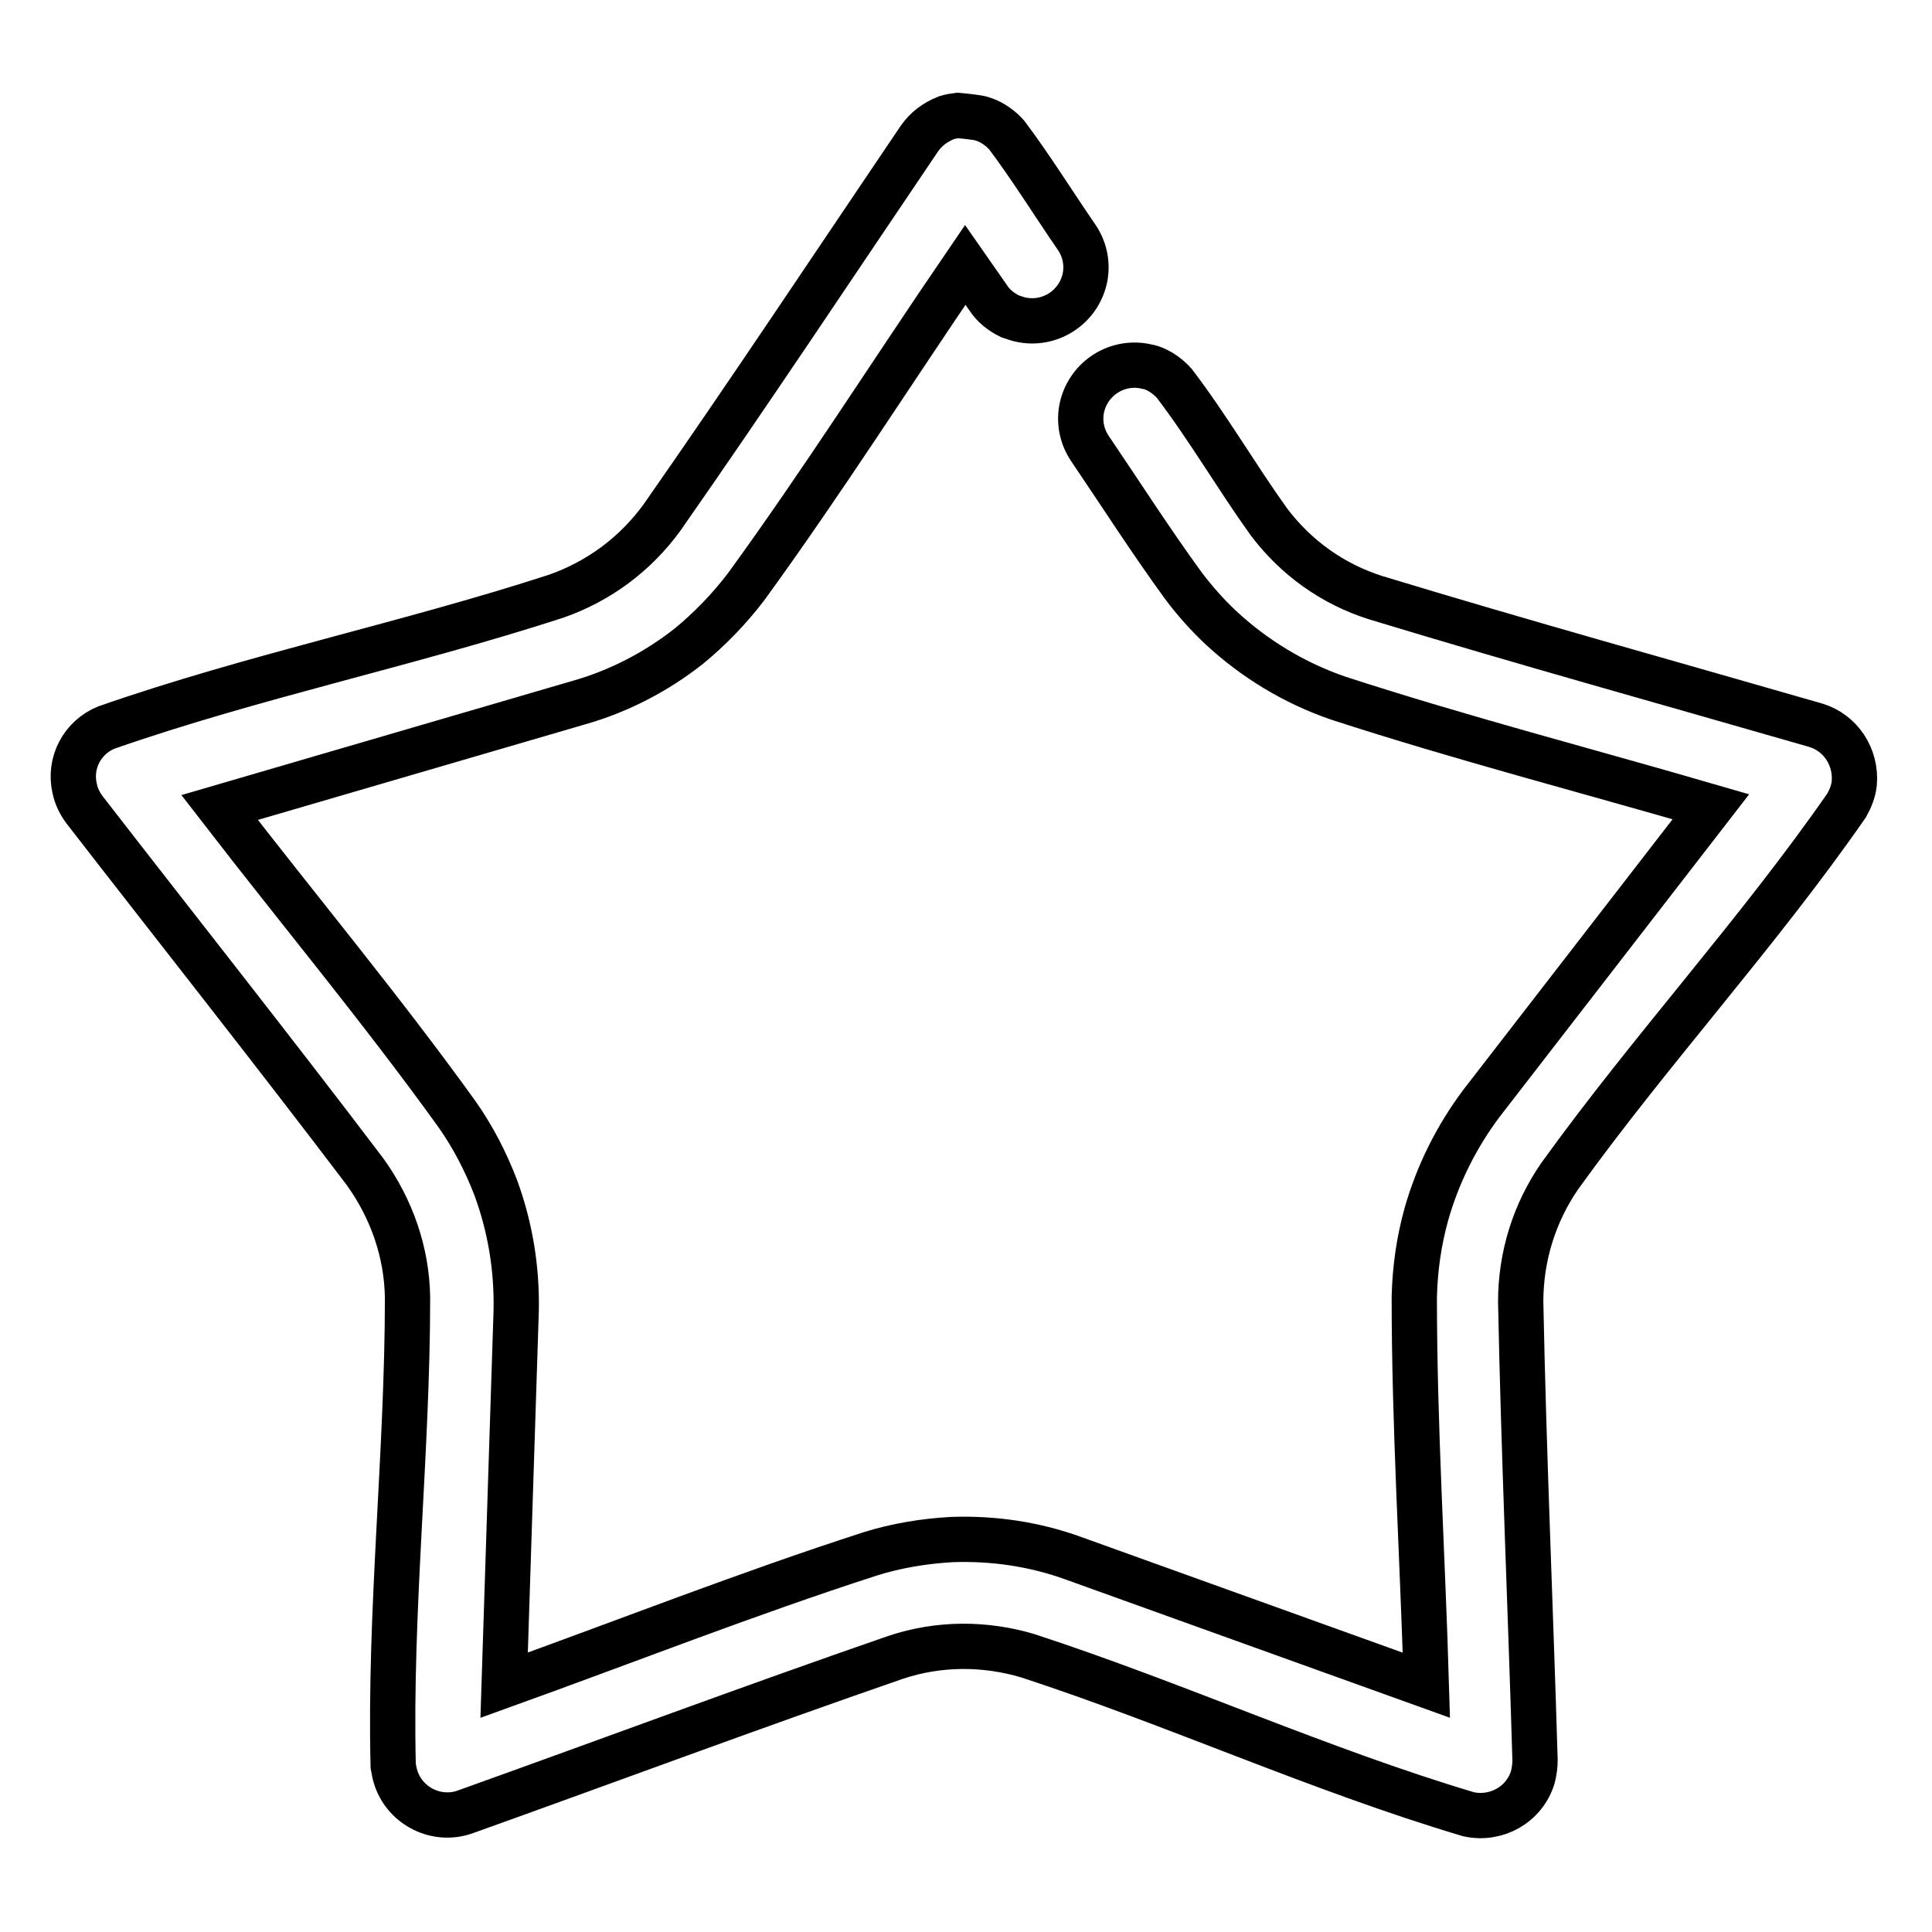<?xml version="1.0" encoding="utf-8"?>
<!-- Svg Vector Icons : http://www.onlinewebfonts.com/icon -->
<!DOCTYPE svg PUBLIC "-//W3C//DTD SVG 1.1//EN" "http://www.w3.org/Graphics/SVG/1.1/DTD/svg11.dtd">
<svg version="1.1" xmlns="http://www.w3.org/2000/svg" xmlns:xlink="http://www.w3.org/1999/xlink" x="0px" y="0px" viewBox="0 0 256 256" enable-background="new 0 0 256 256" xml:space="preserve">
<g> <path stroke-width="6" fill-opacity="0" stroke="#000000"  d="M128.8,15.5c0.7,0.1,0.9,0.1,1.5,0.3c1.2,0.4,2.3,1.2,3.1,2.1c3.3,4.4,6.2,9.1,9.3,13.6 c1,1.5,1.4,3.3,1.1,5.1c-0.7,3.9-4.4,6.5-8.3,5.8c-0.6-0.1-1.1-0.3-1.7-0.5c-1.2-0.6-2.2-1.4-2.9-2.5l-3-4.3 c-9.7,14.2-18.9,28.7-29,42.6c-2.2,2.9-4.8,5.6-7.6,7.9c-4.3,3.4-9.3,6-14.6,7.5L29.1,107c10.5,13.6,21.5,26.8,31.5,40.7 c2.1,3,3.8,6.3,5.1,9.7c1.9,5.2,2.8,10.6,2.7,16.2l-1.6,49.7c16.1-5.8,32.1-12.1,48.5-17.4c3.5-1.1,7.2-1.7,10.8-1.9 c5.5-0.2,11,0.6,16.2,2.5l46.7,16.8c-0.5-17.1-1.6-34.3-1.6-51.5c0.1-3.7,0.6-7.3,1.6-10.9c1.5-5.3,4-10.3,7.3-14.7l30.4-39.3 c-16.5-4.8-33.1-9.1-49.4-14.4c-5.8-2-11.1-5.2-15.6-9.4c-1.8-1.7-3.4-3.5-4.9-5.5c-4.3-5.9-8.4-12.3-12.4-18.2 c-1-1.5-1.4-3.3-1.1-5.1c0.7-3.9,4.4-6.5,8.3-5.8c0.3,0.1,0.6,0.1,0.9,0.2c1.2,0.4,2.3,1.2,3.1,2.1c4.5,5.9,8.2,12.3,12.5,18.3 c3.6,4.8,8.5,8.3,14.2,10.1c19.4,5.9,38.9,11.3,58.3,16.9c3.3,1,5.4,4.2,5.1,7.7c-0.1,1-0.5,2-1,2.9c-11.8,17-25.9,32.3-38,49.1 c-3.4,4.9-5.2,10.7-5.2,16.7c0.4,20.2,1.3,40.4,1.9,60.7c0,0.8-0.1,1.5-0.3,2.3c-1.1,3.6-4.8,5.7-8.5,4.9 c-19.8-5.9-38.8-14.6-58.4-21c-5.7-1.7-11.8-1.7-17.5,0.2c-19.1,6.6-38.1,13.7-57.1,20.5c-3.7,1.3-7.8-0.7-9.1-4.4 c-0.2-0.6-0.3-1.1-0.4-1.7c-0.5-20.7,1.9-41.4,1.9-62.1c-0.1-6-2.1-11.7-5.6-16.6c-12.2-16.1-24.8-32-37.2-48 c-0.6-0.8-1.1-1.8-1.3-2.8c-0.8-3.4,1-6.8,4.2-8.1c19.5-6.8,39.9-11,59.6-17.4c5.7-2,10.5-5.6,14-10.4 c11.6-16.6,22.8-33.5,34.1-50.2c0.9-1.3,2.1-2.2,3.6-2.8c0.7-0.2,0.8-0.2,1.5-0.3C128,15.4,128,15.4,128.8,15.5z"/></g>
</svg>